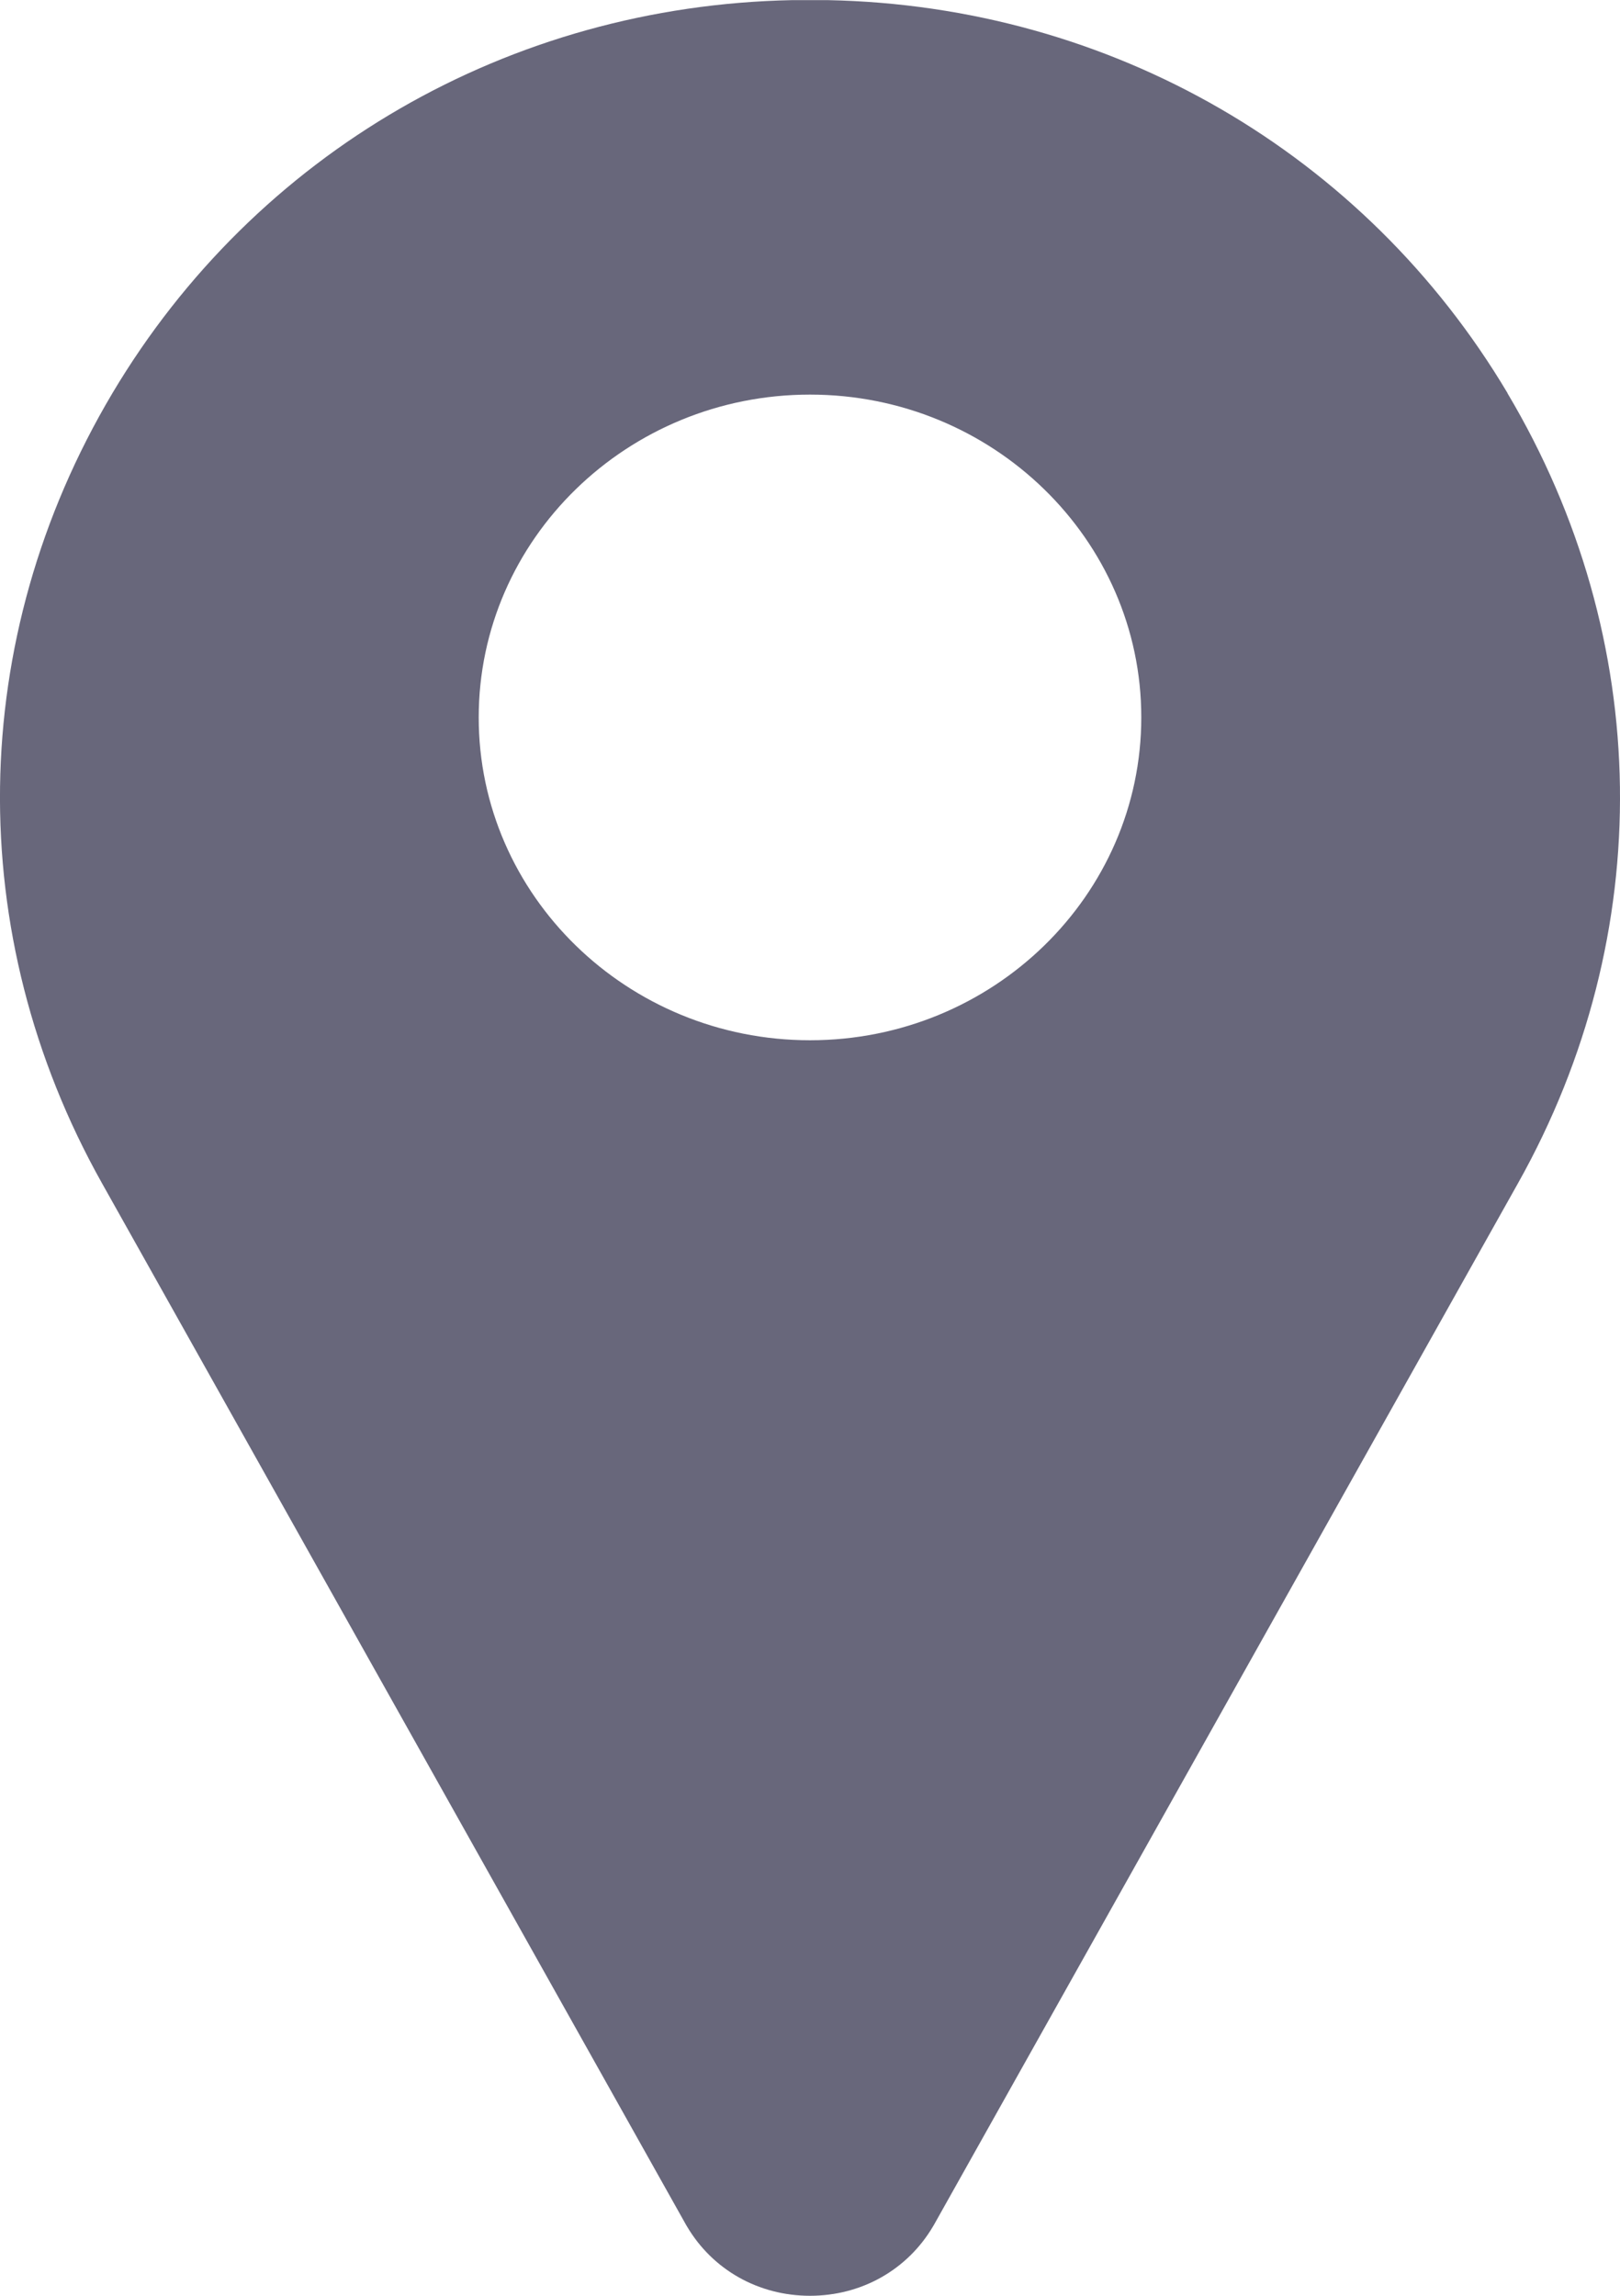 <svg xmlns="http://www.w3.org/2000/svg" width="12" height="17" viewBox="0 0 12 17">
    <g fill="none" fill-rule="evenodd">
        <g fill="#68677B" fill-rule="nonzero">
            <path d="M229.167 1123.911c-1.06-1.78-2.94-2.868-5.033-2.91h-.268c-2.092.042-3.973 1.13-5.033 2.91-1.082 1.82-1.112 4.006-.079 5.848l4.328 7.716.006.01c.19.323.531.515.912.515s.722-.192.912-.515l.006-.01 4.328-7.716c1.033-1.842 1.003-4.028-.08-5.848zm-5.167 4.792c-1.353 0-2.454-1.072-2.454-2.39 0-1.319 1.1-2.391 2.454-2.391 1.353 0 2.454 1.072 2.454 2.39 0 1.319-1.1 2.391-2.454 2.391z" transform="translate(-218 -1121)"/>
        </g>
    </g>
</svg>
